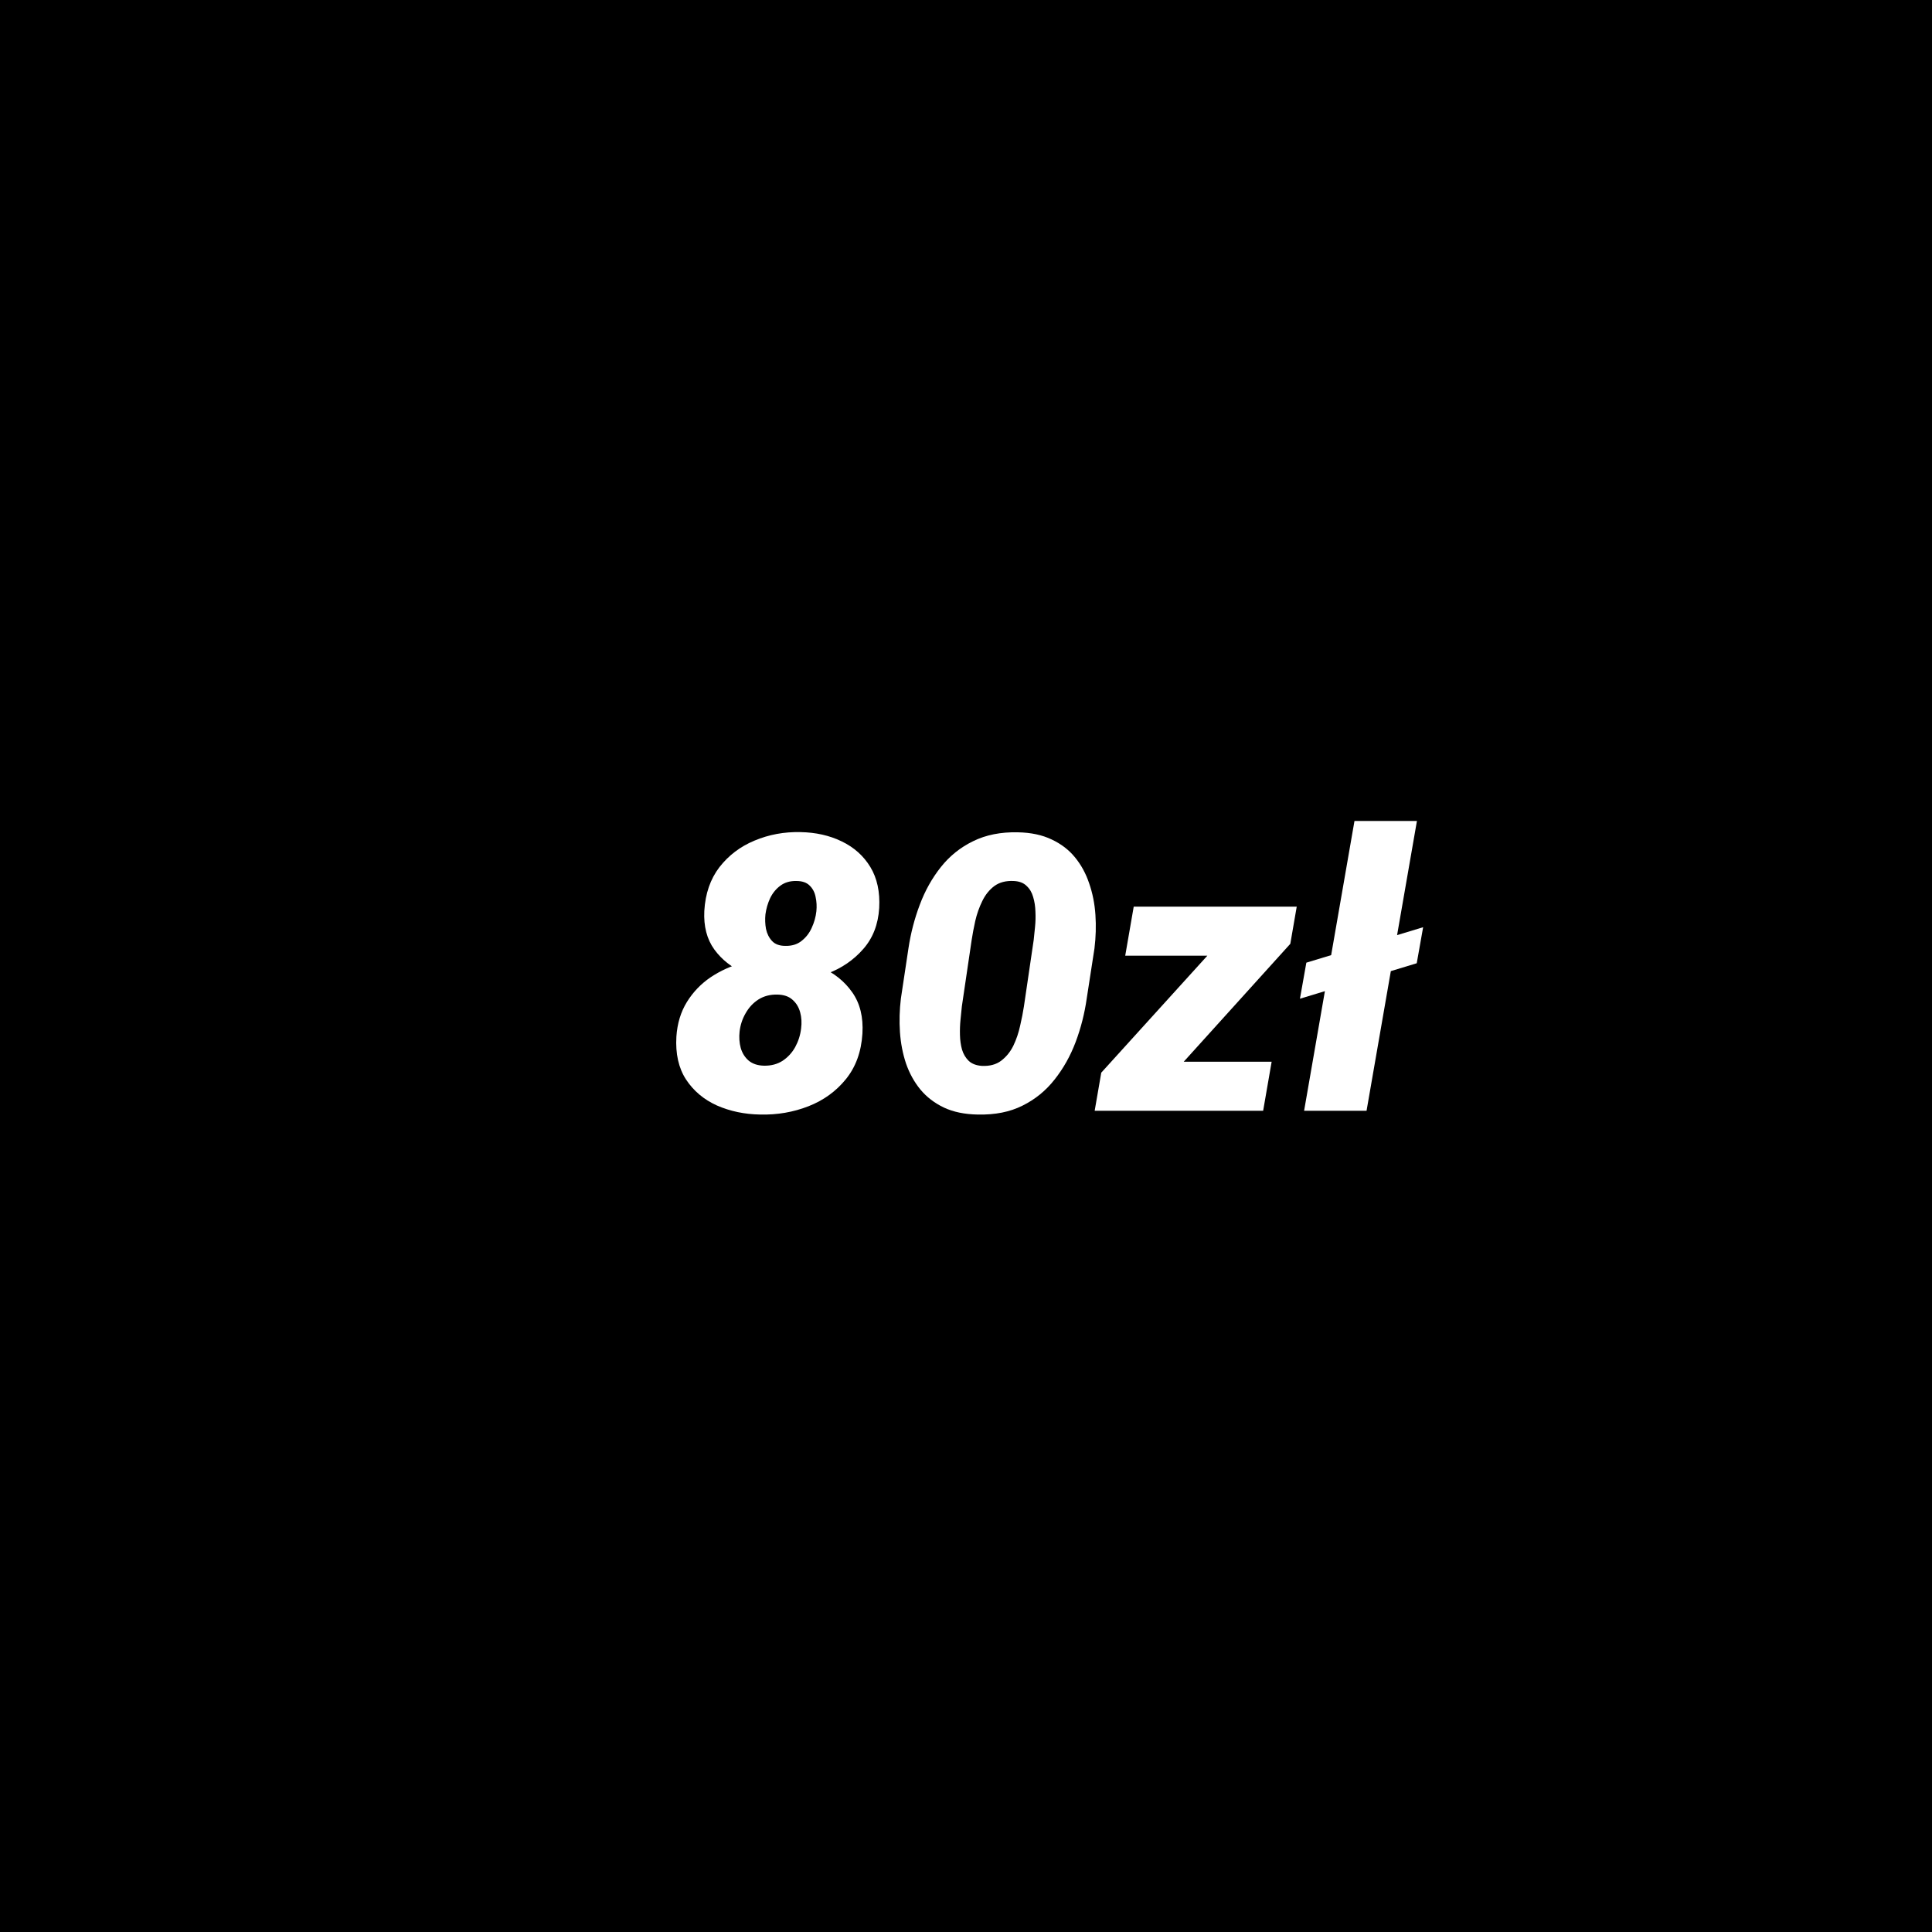 <svg width="80" height="80" viewBox="0 0 80 80" fill="none" xmlns="http://www.w3.org/2000/svg">
<rect width="80" height="80" fill="black"/>
<path d="M35.711 42.8C35.664 43.555 35.434 44.185 35.023 44.69C34.617 45.19 34.101 45.563 33.476 45.808C32.851 46.052 32.187 46.167 31.484 46.151C30.833 46.141 30.234 46.016 29.687 45.776C29.145 45.532 28.718 45.172 28.406 44.698C28.099 44.224 27.966 43.633 28.008 42.925C28.044 42.378 28.19 41.899 28.445 41.487C28.7 41.076 29.028 40.735 29.429 40.464C29.836 40.193 30.281 39.992 30.765 39.862C31.255 39.727 31.75 39.664 32.25 39.675C32.869 39.685 33.45 39.81 33.992 40.05C34.533 40.284 34.966 40.63 35.289 41.089C35.612 41.547 35.752 42.117 35.711 42.8ZM33.172 42.589C33.203 42.349 33.19 42.125 33.133 41.917C33.075 41.703 32.968 41.529 32.812 41.394C32.661 41.258 32.453 41.188 32.187 41.183C31.89 41.177 31.63 41.245 31.406 41.386C31.187 41.526 31.01 41.717 30.875 41.956C30.739 42.19 30.656 42.443 30.625 42.714C30.599 42.953 30.614 43.18 30.672 43.394C30.734 43.607 30.843 43.782 31 43.917C31.161 44.052 31.375 44.123 31.64 44.128C31.932 44.133 32.187 44.065 32.406 43.925C32.625 43.779 32.799 43.589 32.929 43.355C33.059 43.115 33.14 42.86 33.172 42.589ZM36.406 37.597C36.364 38.279 36.143 38.847 35.742 39.3C35.346 39.753 34.851 40.092 34.258 40.315C33.669 40.539 33.065 40.644 32.445 40.628C31.872 40.617 31.328 40.503 30.812 40.284C30.302 40.065 29.89 39.742 29.578 39.315C29.27 38.888 29.133 38.357 29.164 37.722C29.205 37.003 29.414 36.399 29.789 35.909C30.169 35.42 30.653 35.052 31.242 34.808C31.836 34.558 32.471 34.44 33.148 34.456C33.778 34.467 34.346 34.594 34.851 34.839C35.362 35.084 35.758 35.438 36.039 35.901C36.32 36.365 36.442 36.93 36.406 37.597ZM33.804 37.737C33.825 37.534 33.815 37.336 33.773 37.144C33.737 36.951 33.653 36.792 33.523 36.667C33.398 36.542 33.216 36.48 32.976 36.48C32.716 36.474 32.494 36.539 32.312 36.675C32.135 36.805 31.994 36.977 31.89 37.19C31.791 37.404 31.726 37.628 31.695 37.862C31.674 38.065 31.682 38.266 31.718 38.464C31.76 38.662 31.843 38.828 31.968 38.964C32.093 39.099 32.278 39.167 32.523 39.167C32.789 39.172 33.01 39.105 33.187 38.964C33.369 38.823 33.51 38.644 33.609 38.425C33.713 38.201 33.778 37.972 33.804 37.737Z" fill="white"/>
<path d="M45.32 39.269L45 41.339C44.911 41.964 44.758 42.568 44.539 43.151C44.32 43.73 44.028 44.248 43.664 44.706C43.304 45.164 42.862 45.524 42.336 45.784C41.815 46.045 41.198 46.167 40.484 46.151C39.942 46.141 39.476 46.045 39.086 45.862C38.695 45.675 38.369 45.425 38.109 45.112C37.854 44.8 37.656 44.44 37.515 44.034C37.38 43.628 37.297 43.196 37.265 42.737C37.234 42.279 37.247 41.815 37.304 41.347L37.617 39.269C37.711 38.644 37.867 38.042 38.086 37.464C38.304 36.88 38.596 36.36 38.961 35.901C39.325 35.443 39.77 35.086 40.297 34.831C40.823 34.571 41.44 34.448 42.148 34.464C42.69 34.474 43.156 34.573 43.547 34.761C43.937 34.943 44.26 35.19 44.515 35.503C44.77 35.815 44.966 36.175 45.101 36.581C45.242 36.987 45.328 37.42 45.359 37.878C45.39 38.336 45.377 38.8 45.32 39.269ZM42.398 41.675L42.804 38.917C42.82 38.761 42.838 38.581 42.859 38.378C42.88 38.175 42.885 37.967 42.875 37.753C42.869 37.534 42.838 37.331 42.781 37.144C42.729 36.956 42.638 36.802 42.508 36.683C42.383 36.558 42.205 36.49 41.976 36.48C41.653 36.464 41.385 36.534 41.172 36.69C40.963 36.847 40.797 37.055 40.672 37.315C40.547 37.571 40.45 37.844 40.383 38.136C40.32 38.422 40.27 38.685 40.234 38.925L39.828 41.675C39.812 41.831 39.794 42.013 39.773 42.222C39.752 42.425 39.744 42.636 39.75 42.855C39.755 43.073 39.783 43.276 39.836 43.464C39.893 43.651 39.987 43.808 40.117 43.933C40.247 44.052 40.427 44.12 40.656 44.136C40.979 44.151 41.244 44.081 41.453 43.925C41.666 43.763 41.836 43.555 41.961 43.3C42.086 43.039 42.179 42.763 42.242 42.472C42.309 42.18 42.362 41.914 42.398 41.675Z" fill="white"/>
<path d="M52.656 43.964L52.304 45.995H45.937L46.289 43.964H52.656ZM53.429 39.081L47.179 45.995H45.328L45.601 44.417L51.836 37.542H53.695L53.429 39.081ZM52.851 37.542L52.5 39.573H46.593L46.945 37.542H52.851Z" fill="white"/>
<path d="M58.929 38.394L58.664 39.886L53.828 41.355L54.093 39.862L58.929 38.394ZM58.672 33.995L56.586 45.995H54L56.086 33.995H58.672Z" fill="white"/>
</svg>

